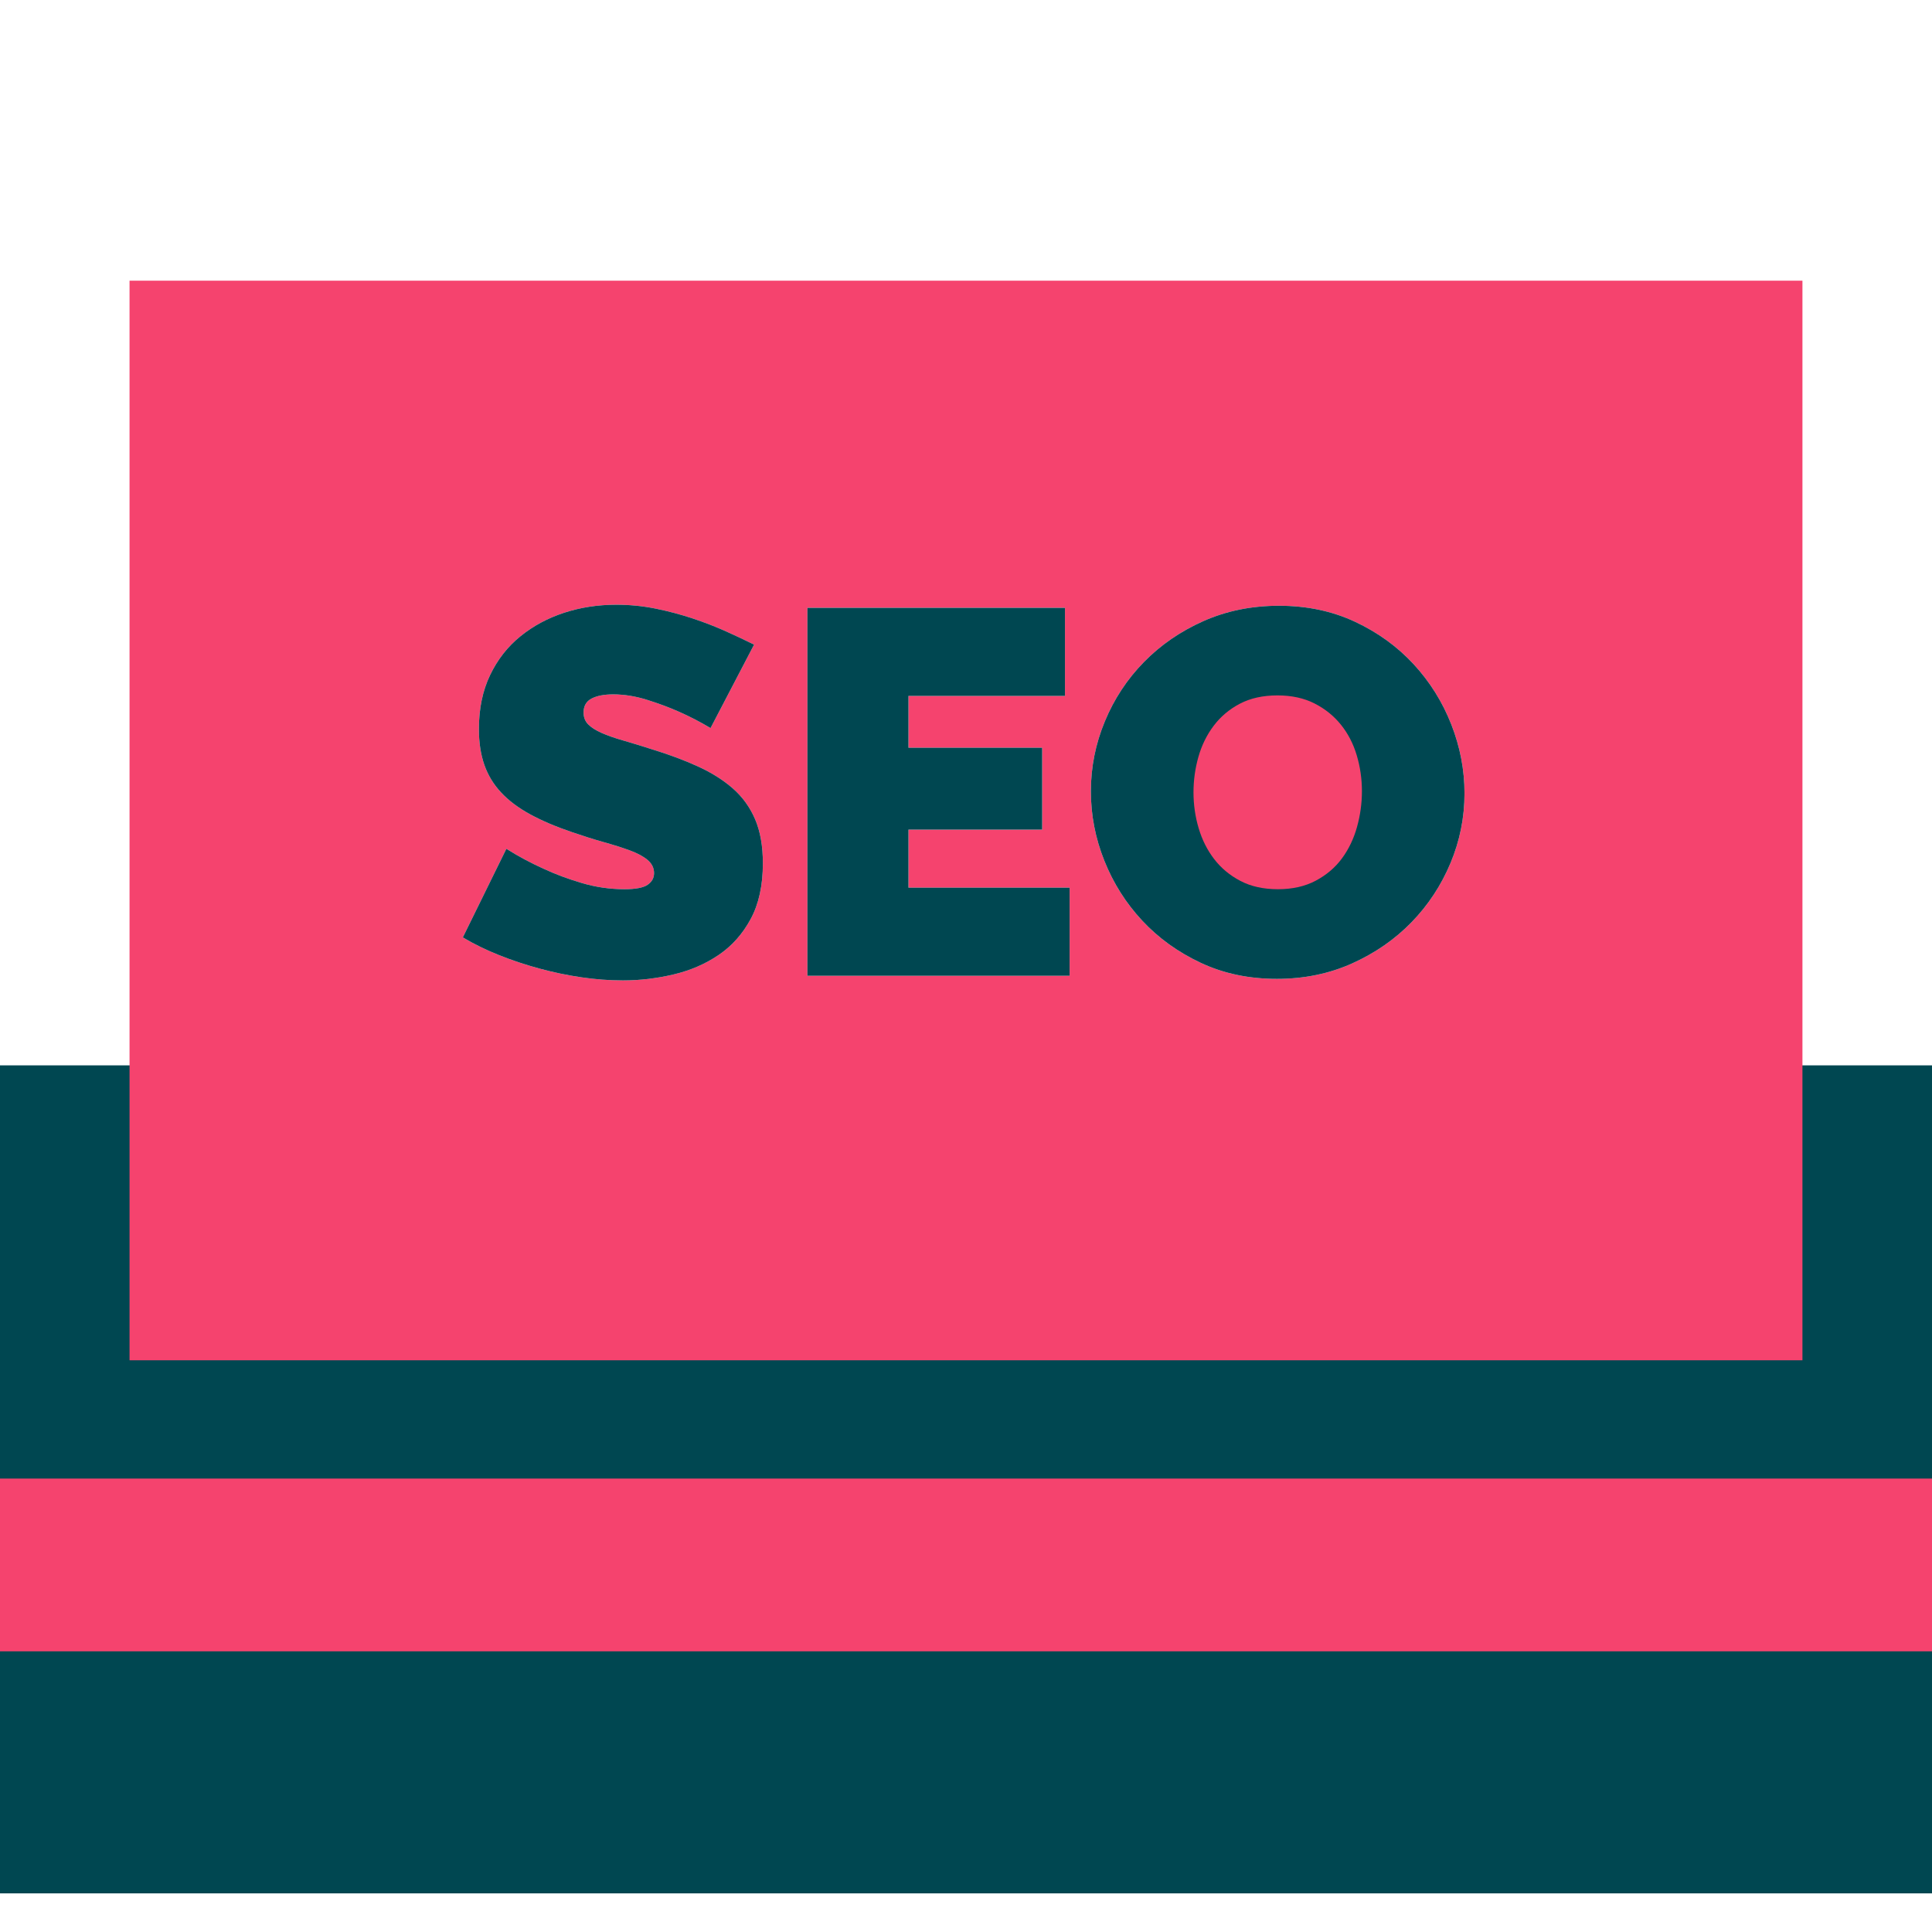 <?xml version="1.0" encoding="UTF-8"?> <svg xmlns="http://www.w3.org/2000/svg" width="100" height="100" viewBox="0 0 100 100" fill="none"><g clip-path="url(#clip0_305_1112)"><rect y="55.143" width="100" height="42.857" fill="#004751"></rect><path d="M6.705 14.528V70.408H93.294V14.528H6.705ZM38.855 47.568C38.435 48.346 37.88 48.968 37.192 49.432C36.504 49.898 35.726 50.233 34.859 50.438C33.991 50.643 33.119 50.746 32.244 50.746C31.547 50.746 30.831 50.693 30.098 50.586C29.365 50.478 28.636 50.327 27.912 50.13C27.188 49.933 26.49 49.701 25.82 49.432C25.149 49.164 24.528 48.86 23.956 48.52L26.209 43.934C26.835 44.328 27.487 44.676 28.167 44.98C28.739 45.248 29.387 45.489 30.112 45.704C30.836 45.919 31.574 46.026 32.325 46.026C32.897 46.026 33.294 45.95 33.518 45.798C33.742 45.646 33.854 45.445 33.854 45.194C33.854 44.926 33.742 44.698 33.518 44.51C33.294 44.322 32.986 44.157 32.593 44.014C32.199 43.871 31.748 43.728 31.238 43.585C30.729 43.442 30.188 43.272 29.616 43.075C28.775 42.79 28.051 42.481 27.443 42.15C26.835 41.819 26.334 41.444 25.941 41.023C25.548 40.603 25.257 40.125 25.07 39.589C24.882 39.052 24.788 38.435 24.788 37.738C24.788 36.683 24.98 35.753 25.365 34.948C25.749 34.144 26.272 33.473 26.934 32.937C27.595 32.4 28.351 31.994 29.2 31.716C30.049 31.439 30.948 31.301 31.896 31.301C32.593 31.301 33.273 31.368 33.934 31.502C34.595 31.636 35.235 31.806 35.852 32.011C36.469 32.217 37.046 32.44 37.582 32.682C38.119 32.923 38.601 33.151 39.031 33.366L36.777 37.685C36.241 37.363 35.687 37.077 35.114 36.826C34.632 36.612 34.091 36.411 33.492 36.223C32.892 36.035 32.307 35.941 31.735 35.941C31.27 35.941 30.899 36.013 30.622 36.156C30.345 36.299 30.206 36.54 30.206 36.88C30.206 37.13 30.287 37.336 30.448 37.497C30.608 37.658 30.841 37.805 31.145 37.939C31.449 38.073 31.82 38.203 32.258 38.328C32.696 38.454 33.192 38.606 33.747 38.784C34.623 39.052 35.414 39.347 36.12 39.669C36.826 39.991 37.43 40.371 37.931 40.809C38.431 41.248 38.816 41.779 39.084 42.405C39.352 43.031 39.486 43.791 39.486 44.685C39.486 45.829 39.275 46.79 38.855 47.568ZM55.364 50.505H41.792V31.462H55.123V36.021H47.022V38.703H53.942V42.941H47.022V45.946H55.364V50.505ZM75.078 44.672C74.595 45.825 73.925 46.844 73.066 47.729C72.208 48.614 71.184 49.325 69.995 49.862C68.806 50.398 67.505 50.666 66.093 50.666C64.644 50.666 63.33 50.389 62.15 49.835C60.969 49.281 59.959 48.552 59.119 47.649C58.278 46.746 57.625 45.714 57.161 44.551C56.696 43.389 56.464 42.191 56.464 40.957C56.464 39.706 56.705 38.498 57.188 37.336C57.67 36.173 58.345 35.15 59.213 34.264C60.08 33.379 61.108 32.673 62.297 32.145C63.486 31.618 64.787 31.354 66.2 31.354C67.648 31.354 68.963 31.632 70.143 32.186C71.323 32.74 72.333 33.473 73.174 34.385C74.014 35.297 74.662 36.334 75.118 37.496C75.574 38.659 75.802 39.848 75.802 41.064C75.802 42.316 75.561 43.518 75.078 44.672Z" fill="#F5436E"></path><path d="M38.855 47.568C38.435 48.346 37.88 48.968 37.192 49.432C36.504 49.898 35.726 50.233 34.859 50.438C33.991 50.643 33.119 50.746 32.244 50.746C31.547 50.746 30.831 50.693 30.098 50.586C29.365 50.478 28.636 50.327 27.912 50.13C27.188 49.933 26.49 49.701 25.82 49.432C25.149 49.164 24.528 48.86 23.956 48.52L26.209 43.934C26.835 44.328 27.487 44.676 28.167 44.98C28.739 45.248 29.387 45.489 30.112 45.704C30.836 45.919 31.574 46.026 32.325 46.026C32.897 46.026 33.294 45.95 33.518 45.798C33.742 45.646 33.854 45.445 33.854 45.194C33.854 44.926 33.742 44.698 33.518 44.51C33.294 44.322 32.986 44.157 32.593 44.014C32.199 43.871 31.748 43.728 31.238 43.585C30.729 43.442 30.188 43.272 29.616 43.075C28.775 42.79 28.051 42.481 27.443 42.15C26.835 41.819 26.334 41.444 25.941 41.023C25.548 40.603 25.257 40.125 25.07 39.589C24.882 39.052 24.788 38.435 24.788 37.738C24.788 36.683 24.98 35.753 25.365 34.948C25.749 34.144 26.272 33.473 26.934 32.937C27.595 32.4 28.351 31.994 29.2 31.716C30.049 31.439 30.948 31.301 31.896 31.301C32.593 31.301 33.273 31.368 33.934 31.502C34.595 31.636 35.235 31.806 35.852 32.011C36.469 32.217 37.046 32.44 37.582 32.682C38.119 32.923 38.601 33.151 39.031 33.366L36.777 37.685C36.241 37.363 35.687 37.077 35.114 36.826C34.632 36.612 34.091 36.411 33.492 36.223C32.892 36.035 32.307 35.941 31.735 35.941C31.27 35.941 30.899 36.013 30.622 36.156C30.345 36.299 30.206 36.54 30.206 36.88C30.206 37.13 30.287 37.336 30.448 37.497C30.608 37.658 30.841 37.805 31.145 37.939C31.449 38.073 31.82 38.203 32.258 38.328C32.696 38.454 33.192 38.606 33.747 38.784C34.623 39.052 35.414 39.347 36.12 39.669C36.826 39.991 37.43 40.371 37.931 40.809C38.431 41.248 38.816 41.779 39.084 42.405C39.352 43.031 39.486 43.791 39.486 44.685C39.486 45.829 39.275 46.79 38.855 47.568Z" fill="#004751"></path><path d="M55.364 50.505H41.792V31.462H55.123V36.021H47.022V38.703H53.942V42.941H47.022V45.946H55.364V50.505Z" fill="#004751"></path><path d="M75.078 44.672C74.595 45.825 73.925 46.844 73.066 47.729C72.208 48.614 71.184 49.325 69.995 49.862C68.806 50.398 67.505 50.666 66.093 50.666C64.644 50.666 63.33 50.389 62.15 49.835C60.969 49.281 59.959 48.552 59.119 47.649C58.278 46.746 57.625 45.714 57.161 44.551C56.696 43.389 56.464 42.191 56.464 40.957C56.464 39.706 56.705 38.498 57.188 37.336C57.67 36.173 58.345 35.15 59.213 34.264C60.08 33.379 61.108 32.673 62.297 32.145C63.486 31.618 64.787 31.354 66.2 31.354C67.648 31.354 68.963 31.632 70.143 32.186C71.323 32.74 72.333 33.473 73.174 34.385C74.014 35.297 74.662 36.334 75.118 37.496C75.574 38.659 75.802 39.848 75.802 41.064C75.802 42.316 75.561 43.518 75.078 44.672Z" fill="#004751"></path><path d="M70.224 39.092C70.046 38.493 69.773 37.966 69.406 37.51C69.04 37.054 68.584 36.688 68.038 36.41C67.493 36.133 66.853 35.994 66.121 35.994C65.37 35.994 64.721 36.138 64.176 36.423C63.63 36.71 63.179 37.09 62.822 37.563C62.464 38.037 62.2 38.574 62.03 39.173C61.86 39.772 61.775 40.384 61.775 41.01C61.775 41.654 61.865 42.275 62.044 42.874C62.222 43.474 62.49 44.005 62.848 44.47C63.206 44.935 63.657 45.311 64.203 45.596C64.748 45.883 65.397 46.026 66.147 46.026C66.898 46.026 67.551 45.878 68.106 45.583C68.66 45.288 69.111 44.904 69.46 44.43C69.809 43.956 70.068 43.415 70.238 42.807C70.407 42.199 70.493 41.582 70.493 40.956C70.493 40.313 70.403 39.691 70.224 39.092Z" fill="#F5436E"></path><path d="M100 76.531H0V85.472H100V76.531Z" fill="#F5436E"></path></g><defs><clipPath id="clip0_305_1112"><rect width="100" height="100" fill="white"></rect></clipPath></defs></svg> 